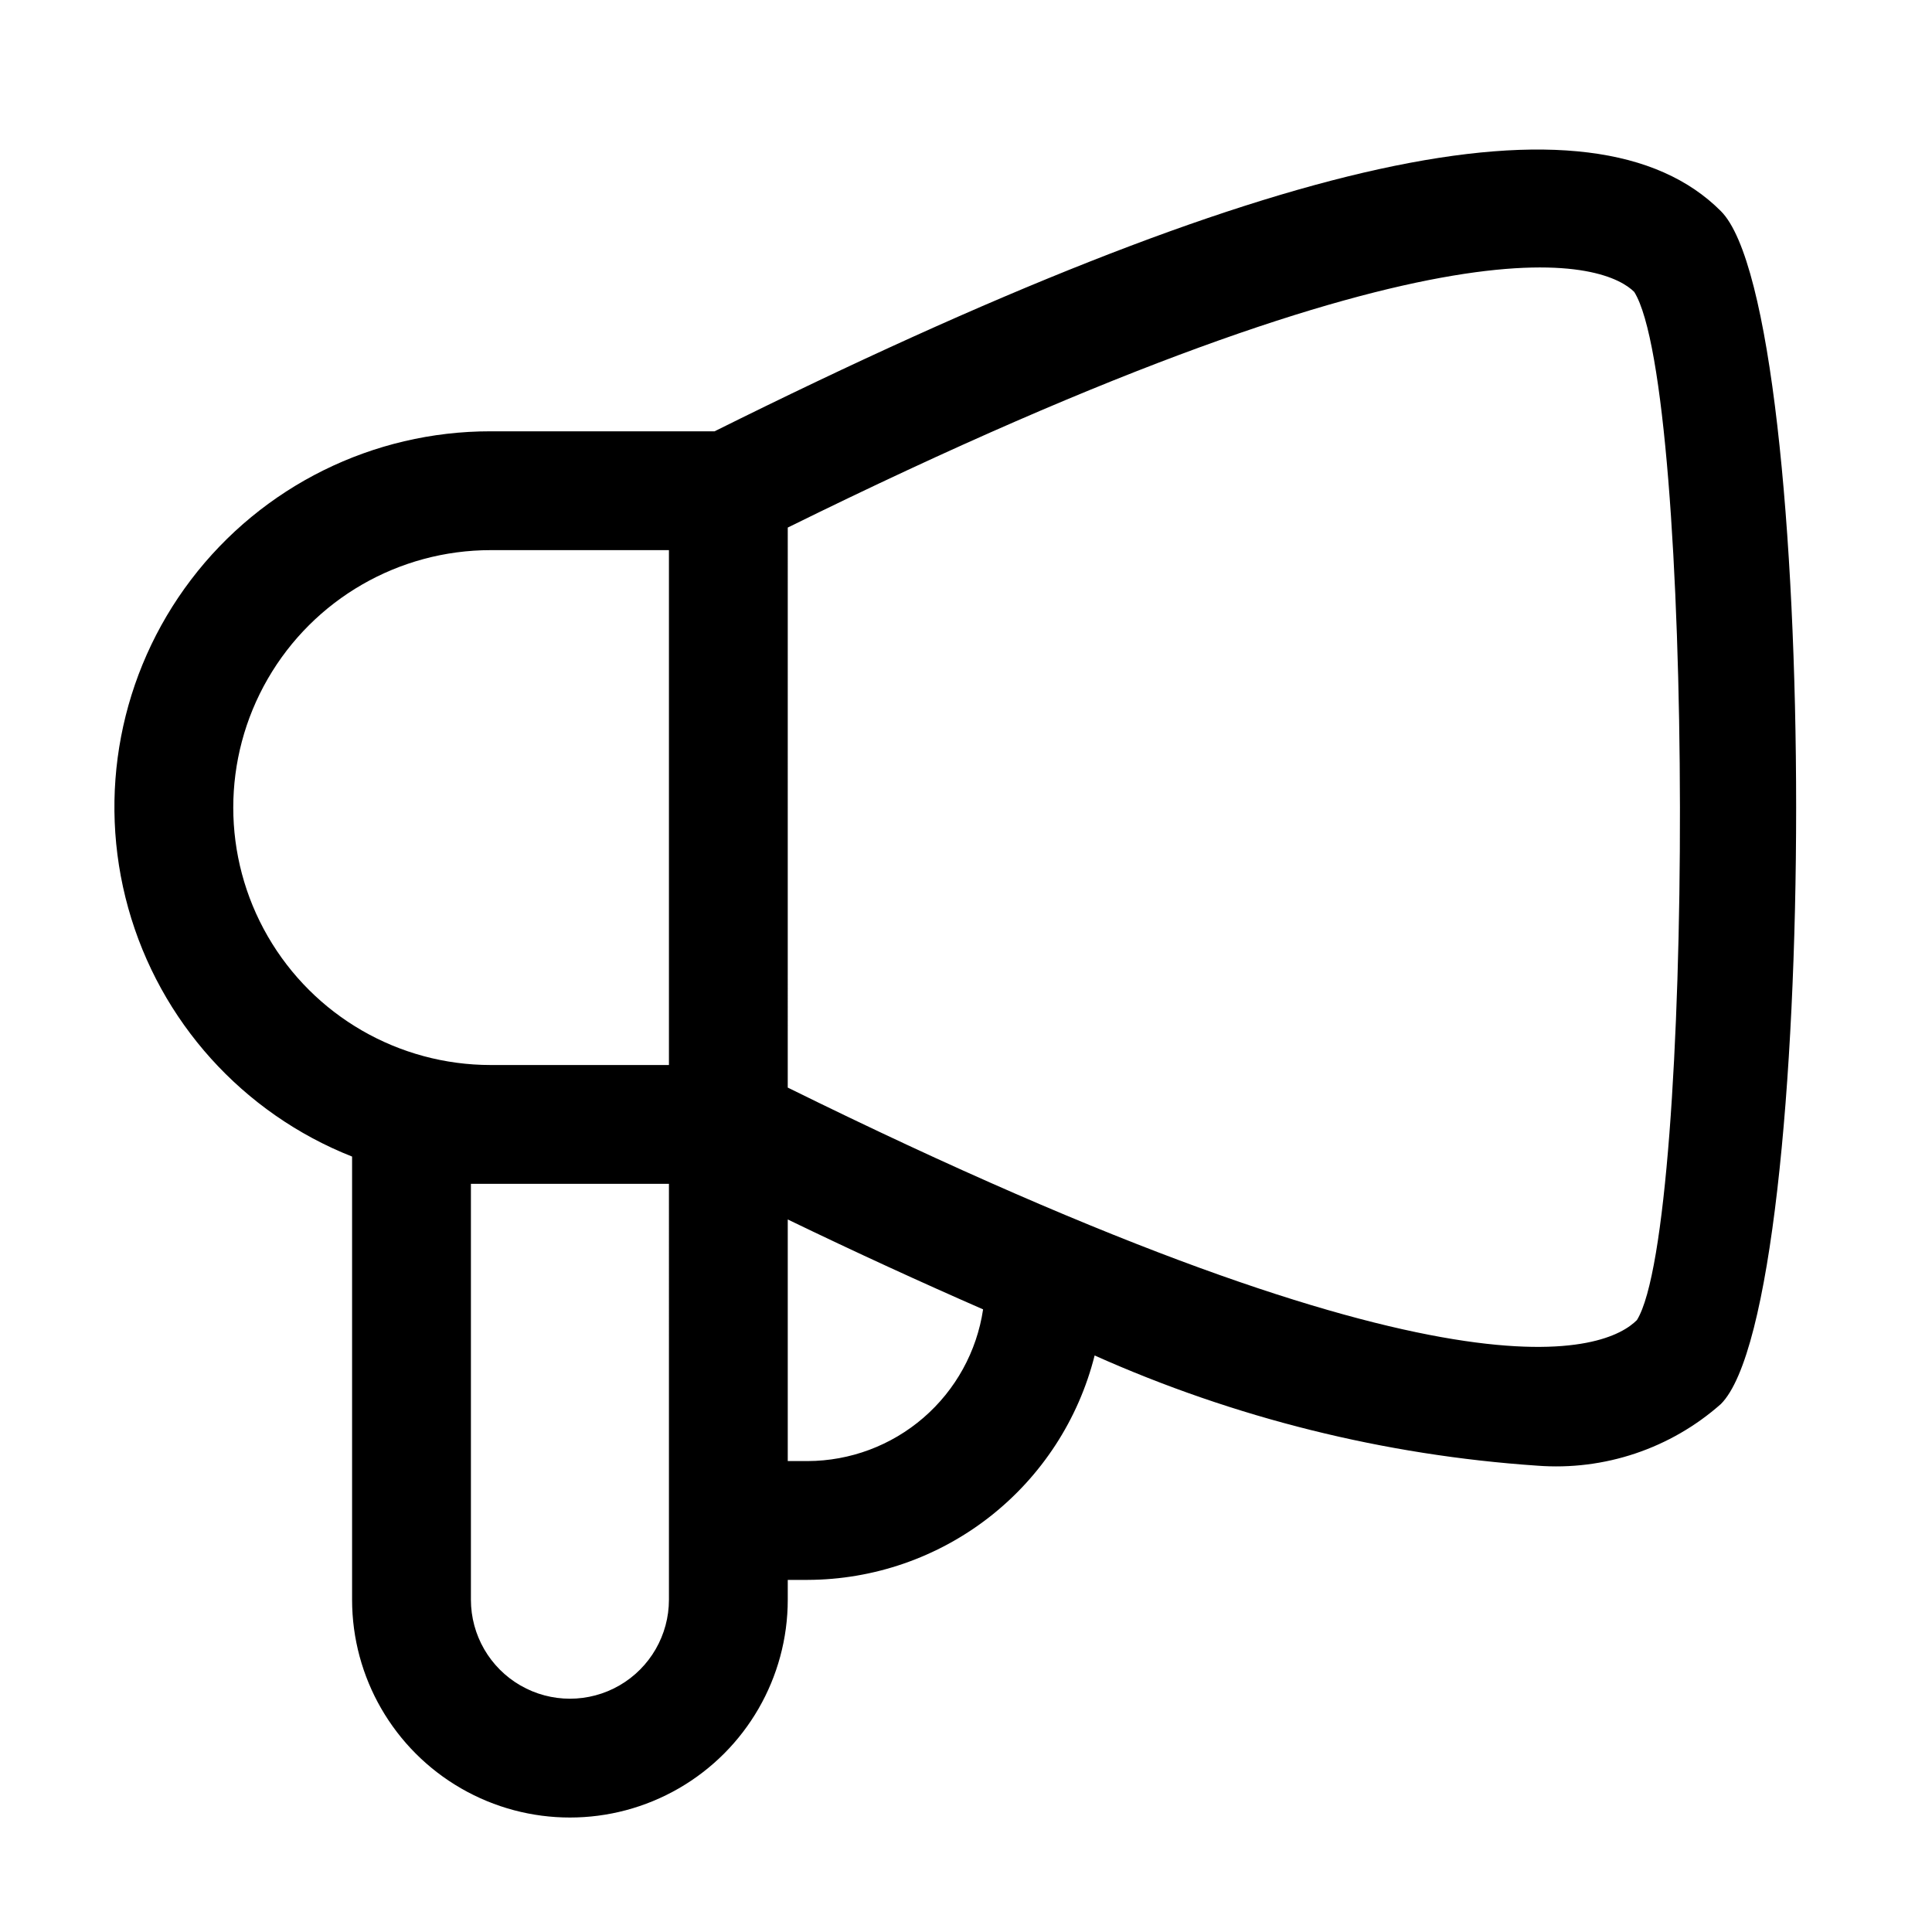 <?xml version="1.0" encoding="UTF-8"?>
<!-- Uploaded to: ICON Repo, www.iconrepo.com, Generator: ICON Repo Mixer Tools -->
<svg fill="#000000" width="800px" height="800px" version="1.1" viewBox="144 144 512 512" xmlns="http://www.w3.org/2000/svg">
 <path d="m333.37 258.3h-59.324c-31.168-0.043-60.559 14.512-79.418 39.324-18.863 24.812-25.02 57.023-16.637 87.043 8.379 30.02 30.332 54.383 59.316 65.836v117.43c0 20.625 11.004 39.684 28.867 49.996 17.859 10.312 39.867 10.312 57.727 0s28.863-29.371 28.863-49.996v-5.246h5.25c17.484-0.051 34.457-5.922 48.234-16.691 13.773-10.77 23.57-25.824 27.84-42.781 37.086 16.566 76.801 26.449 117.32 29.203 17.754 1.359 35.305-4.535 48.641-16.332 26.598-26.574 26.598-289.57 0-316.14-33.82-33.883-118.69-15.262-266.68 58.355zm-12.094 288.64v20.992c0 9.375-5 18.039-13.117 22.727-8.121 4.688-18.125 4.688-26.242 0-8.117-4.688-13.121-13.352-13.121-22.727v-110.21h52.48zm0-120.7h-47.23c-24.375 0-46.898-13.004-59.086-34.113-12.188-21.105-12.188-47.113 0-68.223s34.711-34.113 59.086-34.113h47.23zm36.734 104.96h-5.246v-64.027c18.199 8.797 35.688 16.793 51.766 23.824v0.004c-1.664 11.156-7.273 21.344-15.809 28.719s-19.43 11.449-30.707 11.48zm219.79-37.367c-7.809 7.852-47.105 26.156-225.04-61.613l0.004-148.41c177.91-87.727 217.27-69.465 224.32-62.453 16.039 25.547 16.039 247.77 0.715 272.48z"/>
</svg>